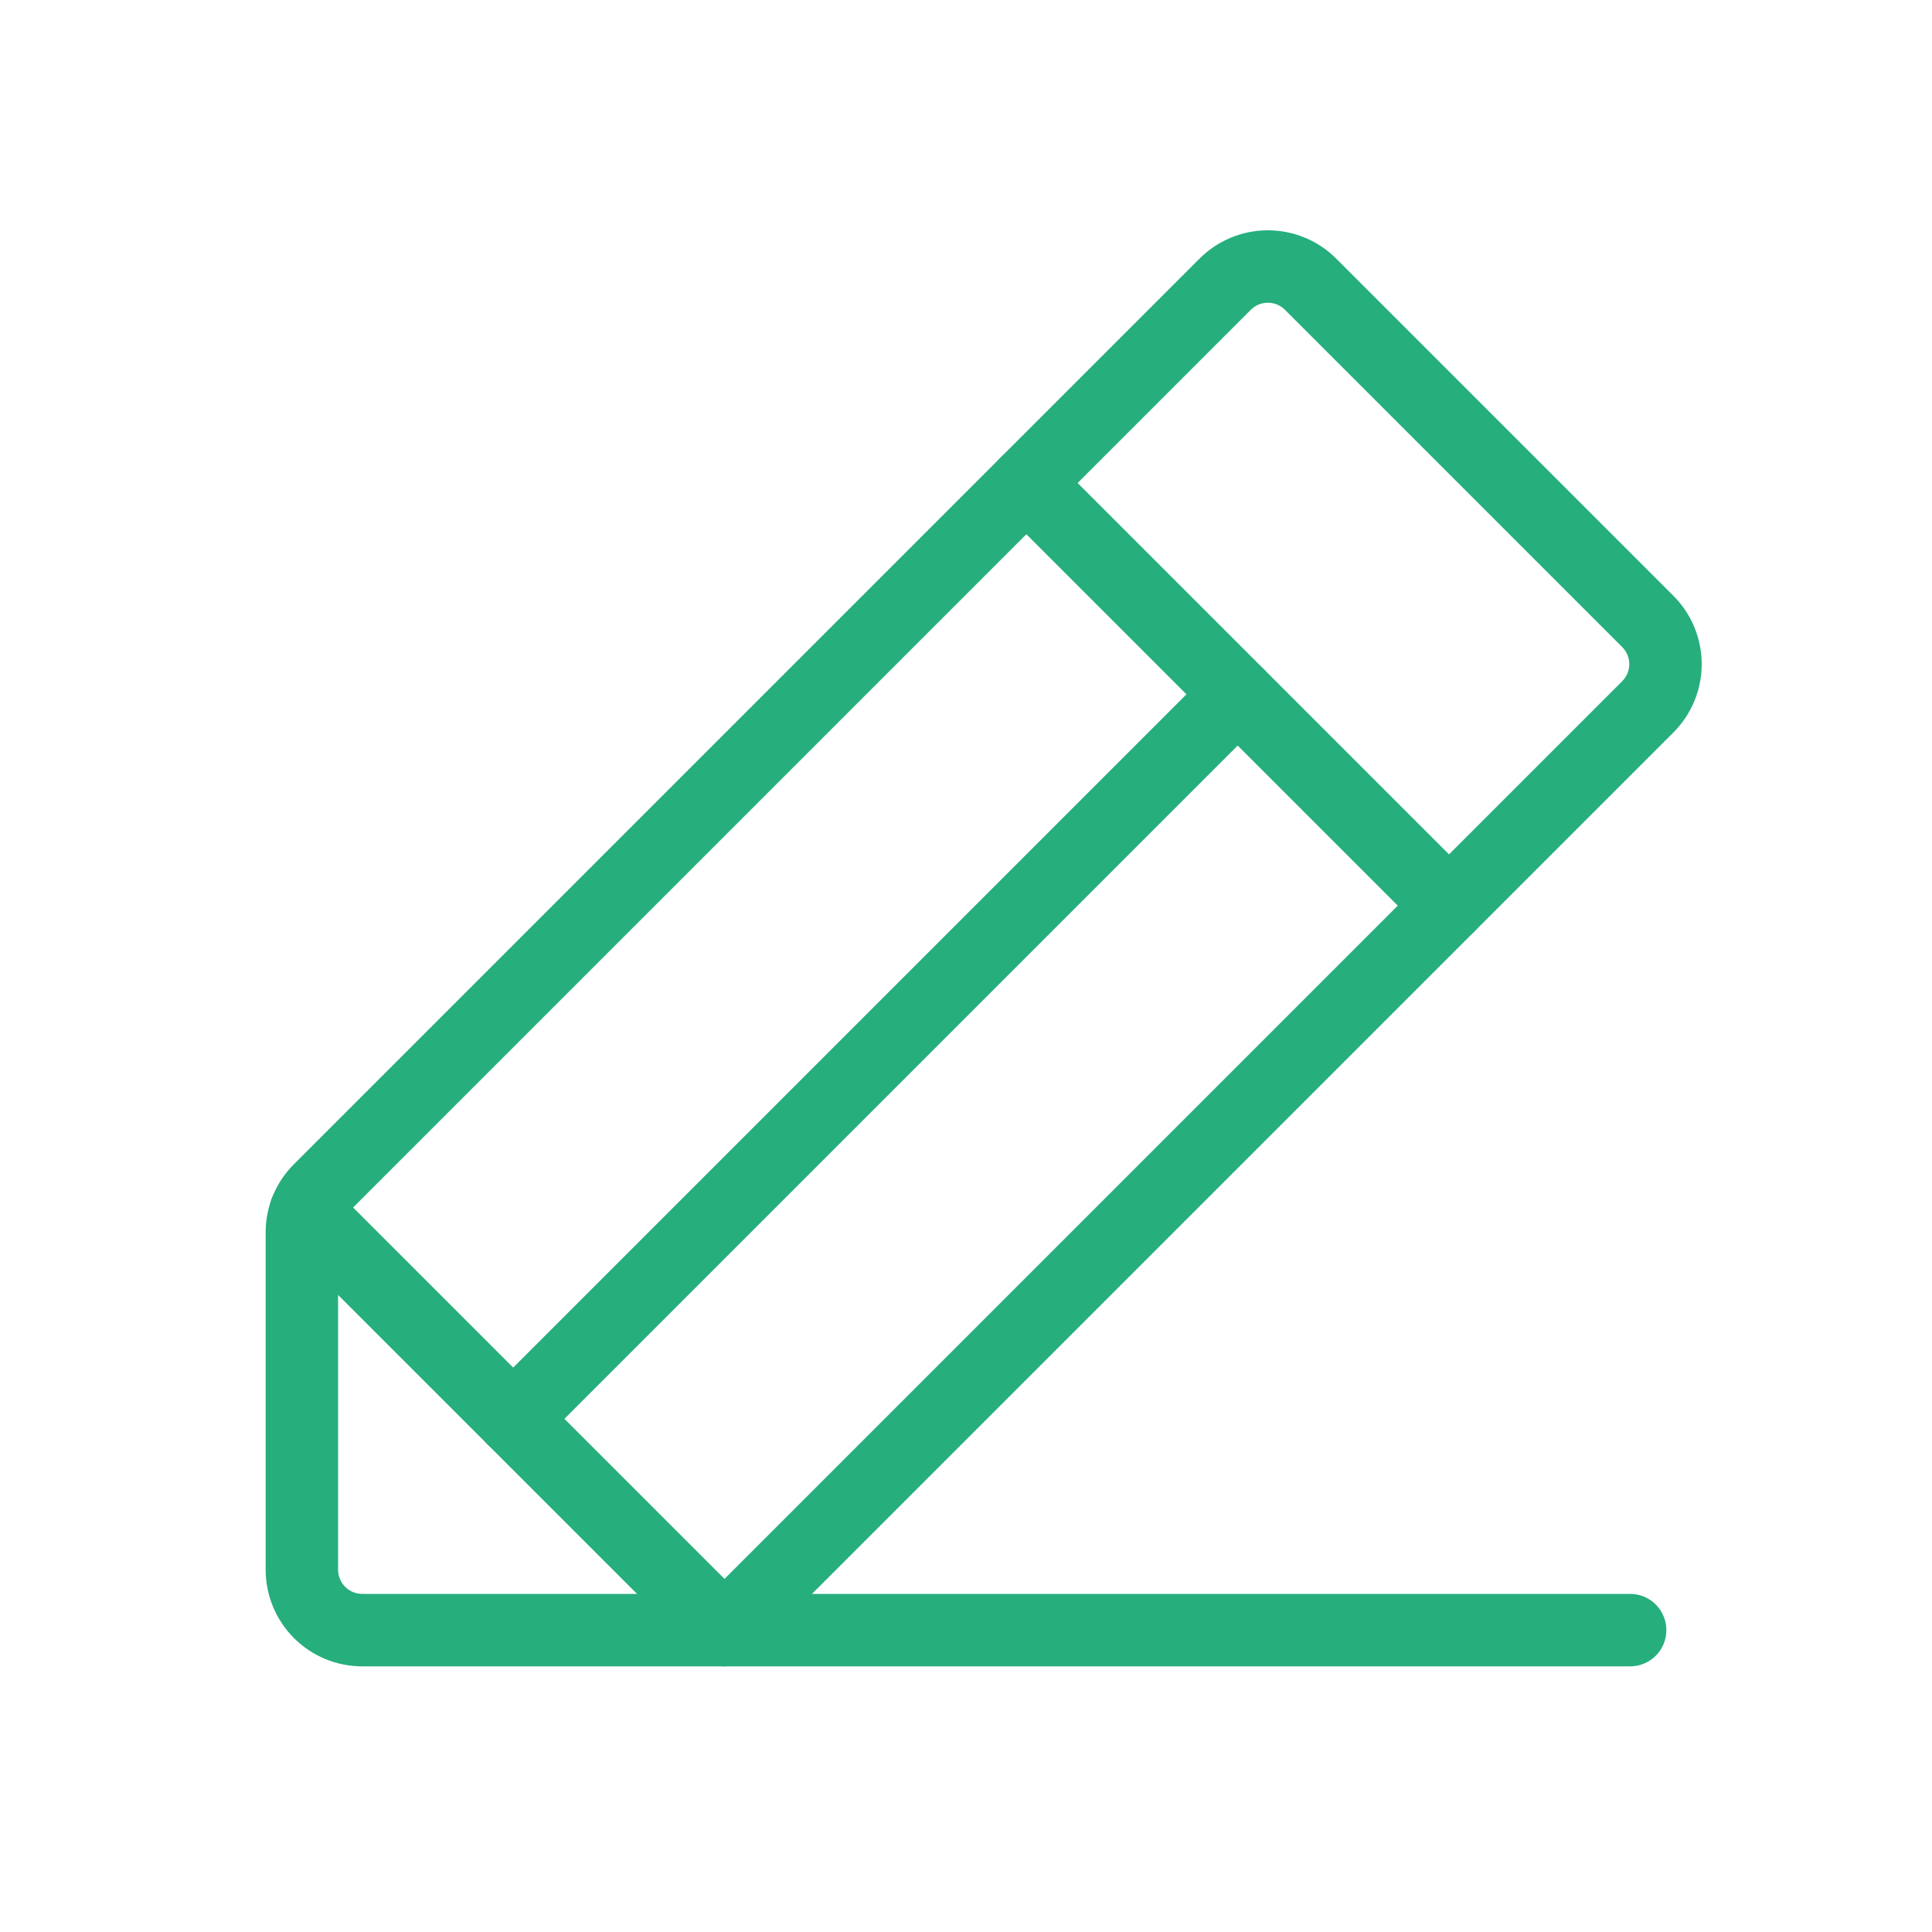 <?xml version="1.0" encoding="UTF-8"?>
<svg width="40" height="40" viewBox="0 0 40 40" fill="none" xmlns="http://www.w3.org/2000/svg">
<path d="M15 33.75H7.5C7.168 33.75 6.851 33.618 6.616 33.384C6.382 33.149 6.25 32.831 6.25 32.5V25.516C6.249 25.353 6.281 25.192 6.343 25.042C6.404 24.892 6.495 24.756 6.609 24.641L25.359 5.891C25.476 5.772 25.614 5.679 25.767 5.615C25.92 5.551 26.084 5.518 26.25 5.518C26.416 5.518 26.58 5.551 26.733 5.615C26.886 5.679 27.024 5.772 27.141 5.891L34.109 12.859C34.227 12.976 34.321 13.114 34.385 13.267C34.449 13.42 34.482 13.584 34.482 13.75C34.482 13.916 34.449 14.08 34.385 14.233C34.321 14.386 34.227 14.524 34.109 14.641L15 33.75Z" stroke="#26AE7D" stroke-width="1.5" stroke-linecap="round" stroke-linejoin="round"/>
<path d="M21.25 10L30 18.75" stroke="#26AE7D" stroke-width="1.5" stroke-linecap="round" stroke-linejoin="round"/>
<path d="M33.75 33.75H15L6.328 25.078" stroke="#26AE7D" stroke-width="1.5" stroke-linecap="round" stroke-linejoin="round"/>
<path d="M25.625 14.375L10.625 29.375" stroke="#26AE7D" stroke-width="1.5" stroke-linecap="round" stroke-linejoin="round"/>
</svg>
